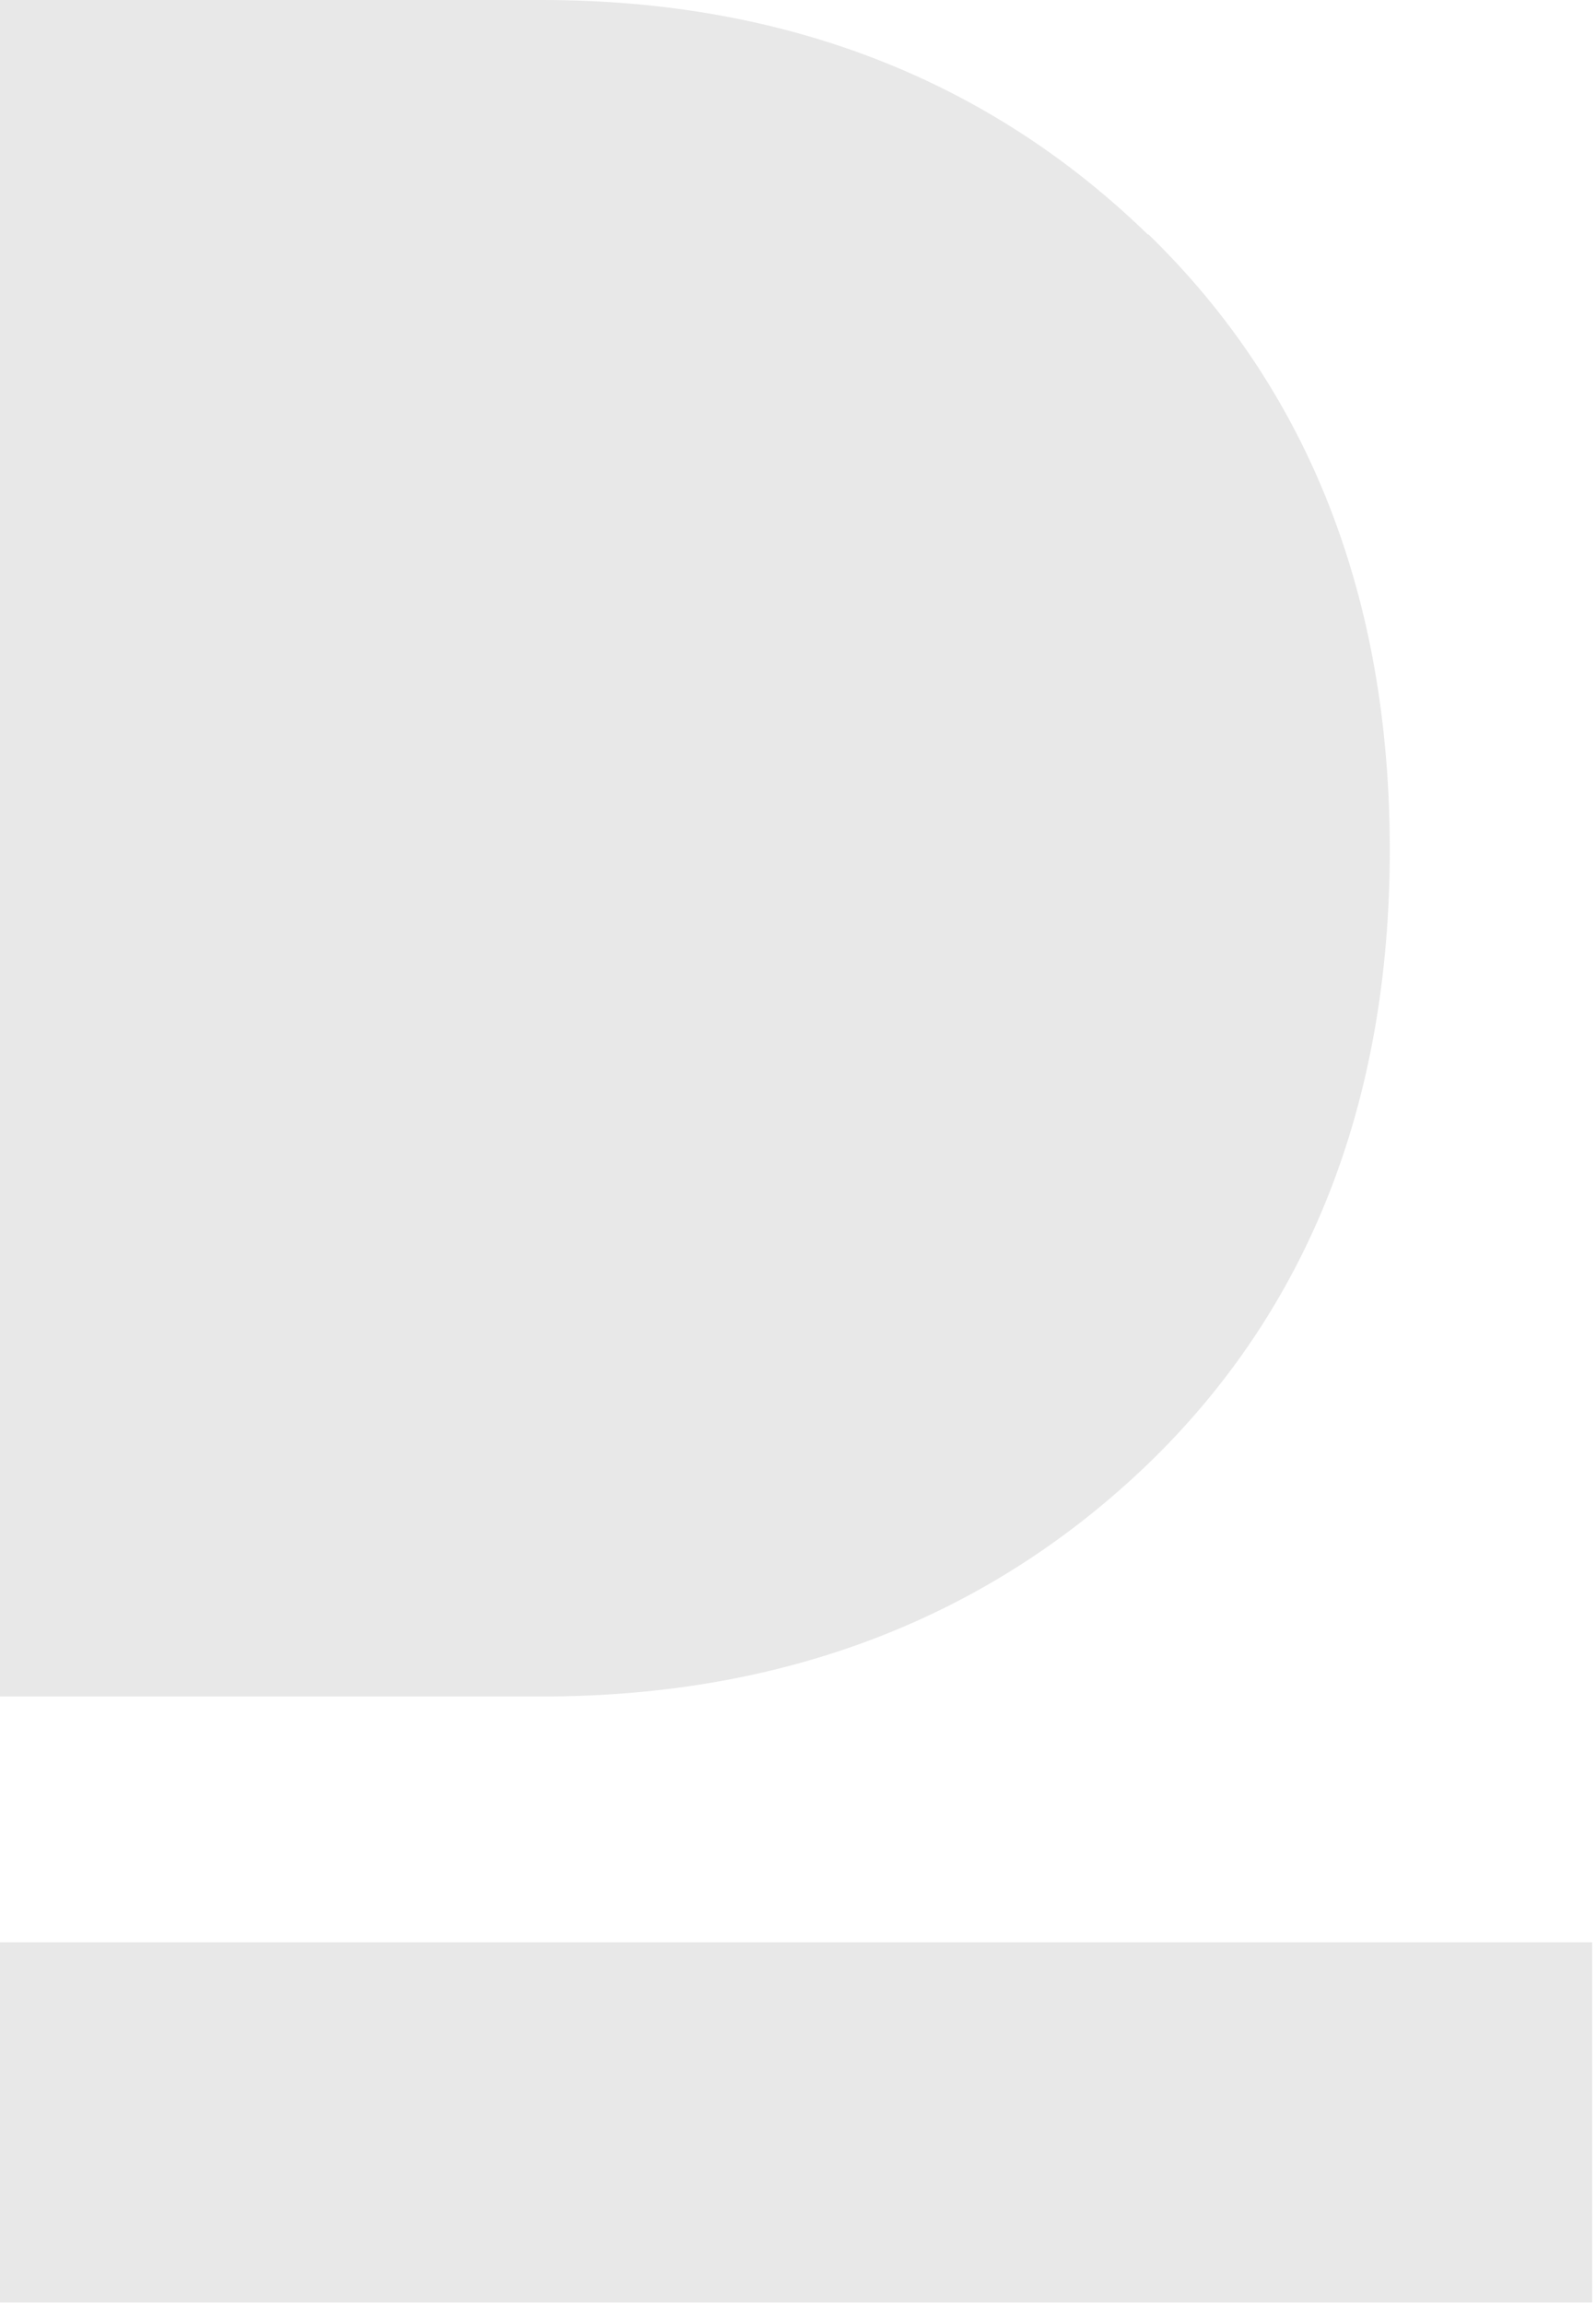 <svg width="368" height="531" viewBox="0 0 368 531" fill="none" xmlns="http://www.w3.org/2000/svg">
<g opacity="0.3">
<path d="M367.106 447.587H0V530.595H367.106V447.587Z" fill="#B3B3B3"/>
<path d="M264.661 54.037C227.801 18.229 180.813 0 125.025 0H0V390.952H125.025C180.813 390.952 227.801 372.886 264.828 337.241C301.688 301.596 320.45 254.07 320.45 195.802C320.45 137.533 301.688 89.844 264.828 54.037H264.661Z" fill="#B3B3B3"/>
</g>
</svg>
